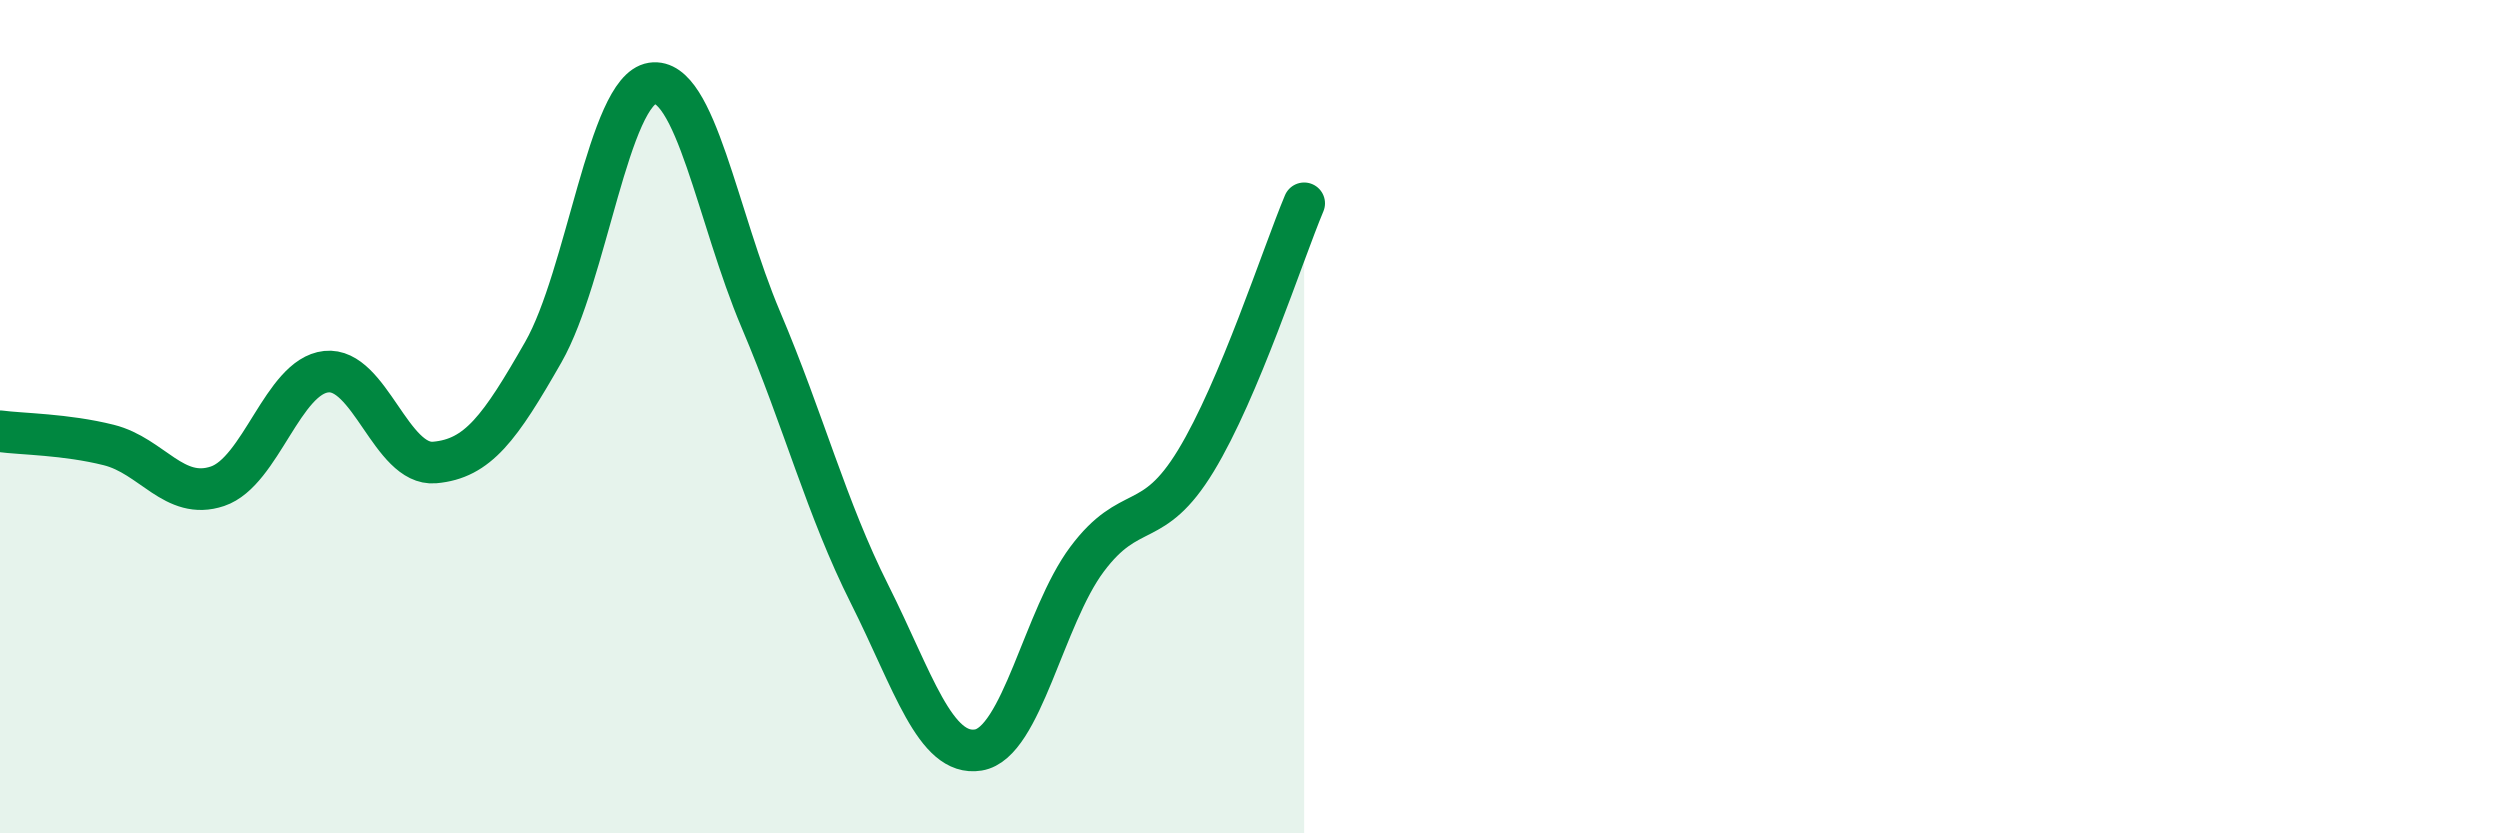 
    <svg width="60" height="20" viewBox="0 0 60 20" xmlns="http://www.w3.org/2000/svg">
      <path
        d="M 0,10.35 C 0.52,10.42 1.57,10.42 2.61,10.68 C 3.65,10.94 4.18,12.02 5.22,11.67 C 6.26,11.32 6.79,9.03 7.83,8.92 C 8.87,8.81 9.39,11.19 10.43,11.1 C 11.47,11.01 12,10.27 13.04,8.45 C 14.08,6.63 14.61,2.16 15.65,2 C 16.69,1.84 17.22,5.22 18.26,7.67 C 19.3,10.12 19.83,12.19 20.87,14.26 C 21.91,16.33 22.44,18.17 23.48,18 C 24.52,17.83 25.05,14.81 26.09,13.42 C 27.13,12.03 27.66,12.77 28.7,11.06 C 29.74,9.35 30.78,6.12 31.3,4.88L31.3 20L0 20Z"
        fill="#008740"
        opacity="0.1"
        stroke-linecap="round"
        stroke-linejoin="round"
      />
      <path
        d="M 0,10.35 C 0.52,10.42 1.57,10.42 2.61,10.68 C 3.65,10.94 4.18,12.02 5.22,11.67 C 6.26,11.32 6.79,9.03 7.83,8.92 C 8.87,8.81 9.39,11.19 10.43,11.1 C 11.47,11.01 12,10.27 13.04,8.45 C 14.08,6.63 14.61,2.16 15.65,2 C 16.69,1.84 17.22,5.22 18.26,7.67 C 19.3,10.12 19.83,12.19 20.87,14.26 C 21.91,16.33 22.44,18.17 23.48,18 C 24.52,17.83 25.05,14.81 26.09,13.42 C 27.13,12.03 27.66,12.77 28.7,11.06 C 29.74,9.35 30.78,6.12 31.3,4.88"
        stroke="#008740"
        stroke-width="1"
        fill="none"
        stroke-linecap="round"
        stroke-linejoin="round"
      />
    </svg>
  